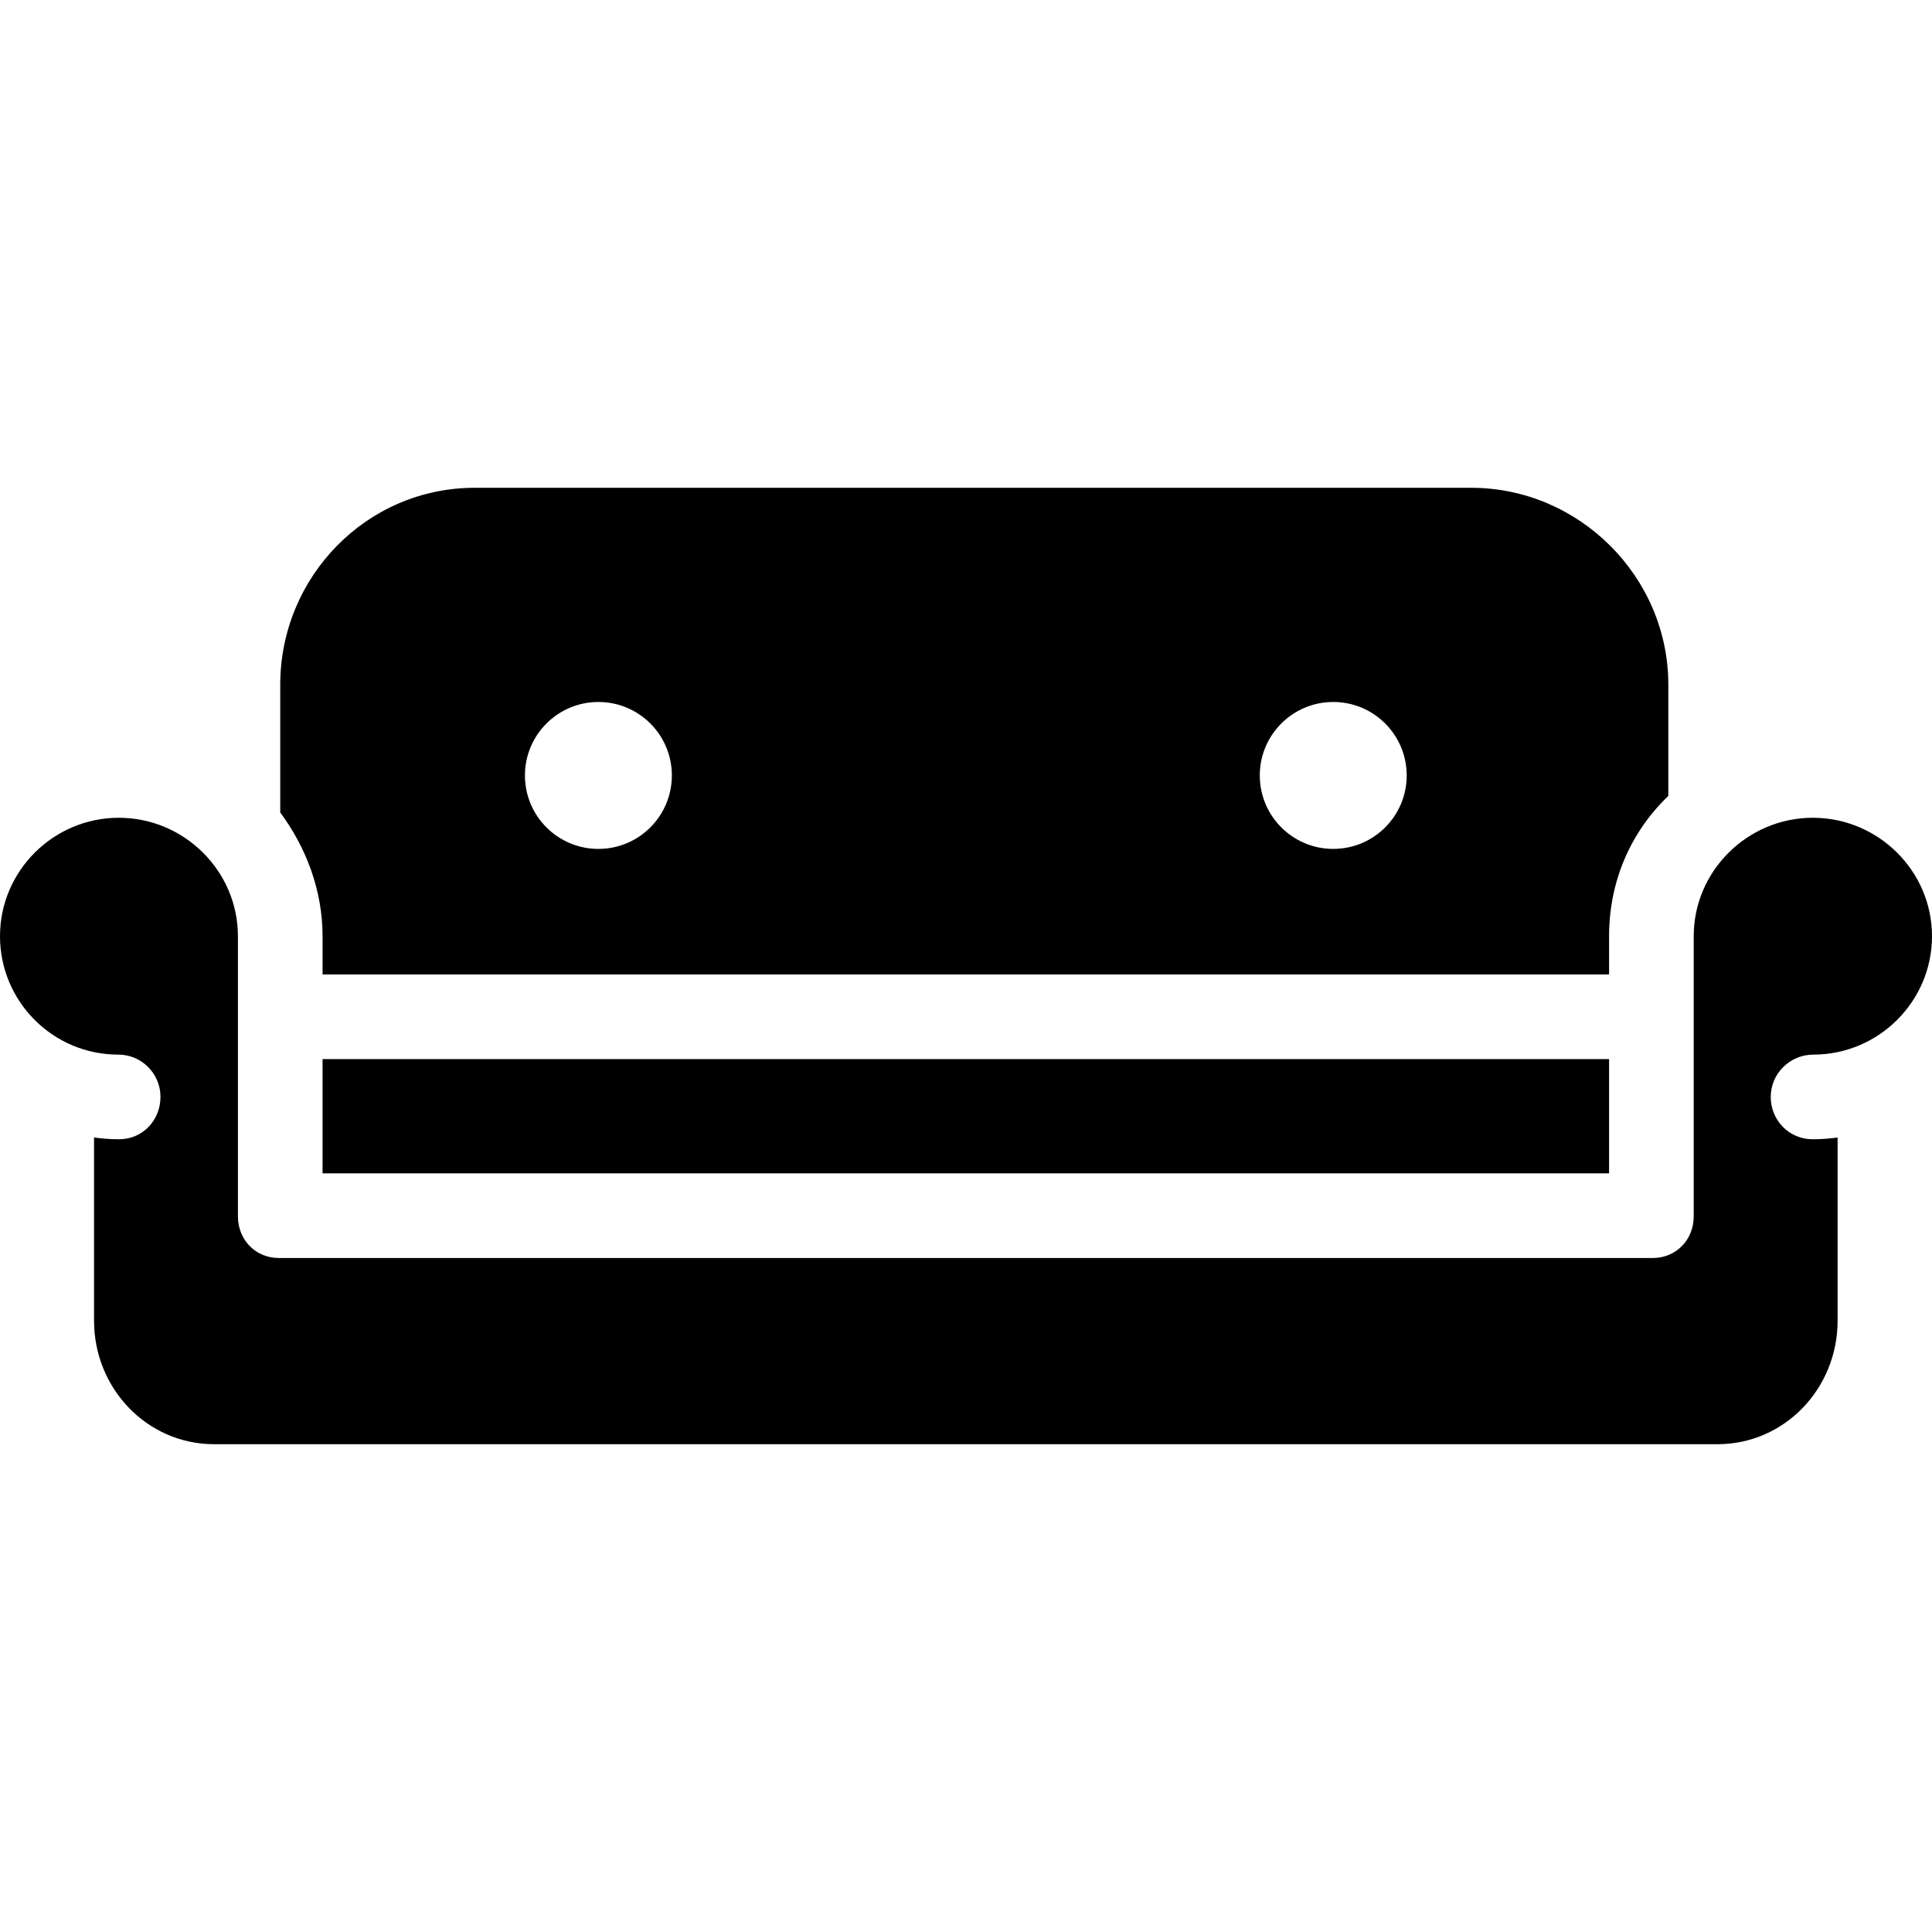 <?xml version="1.0" encoding="iso-8859-1"?>
<!-- Uploaded to: SVG Repo, www.svgrepo.com, Generator: SVG Repo Mixer Tools -->
<svg fill="#000000" version="1.1" id="Layer_1" xmlns="http://www.w3.org/2000/svg" xmlns:xlink="http://www.w3.org/1999/xlink" 
	 viewBox="0 0 512 512" xml:space="preserve">
<g>
	<g>
		<path d="M389.89,129.27H125.787c-28.598,0-51.519,23.575-51.519,52.174v33.87c6.729,9.085,11.215,20.454,11.215,32.787v10.143
			h340.939v-10.143c0-14.408,5.608-27.502,15.701-37.171v-29.486C442.123,152.844,418.489,129.27,389.89,129.27z M158.582,224.968
			c-10.752,0-19.468-8.715-19.468-19.467c0-10.752,8.716-19.468,19.468-19.468s19.468,8.716,19.468,19.468
			S169.334,224.968,158.582,224.968z M353.323,224.968c-10.752,0-19.468-8.715-19.468-19.467c0-10.752,8.716-19.468,19.468-19.468
			s19.468,8.716,19.468,19.468S364.075,224.968,353.323,224.968z"/>
	</g>
</g>
<g>
	<g>
		<path d="M480.546,279.485c17.305,0,31.454-14.078,31.454-31.384c0-17.306-14.268-31.384-31.574-31.384
			s-31.574,14.079-31.574,31.384v74.244c0,6.193-4.643,11.04-10.837,11.04H73.889c-6.194,0-10.837-4.846-10.837-11.04v-74.244
			c0-17.306-14.268-31.384-31.574-31.384C14.172,216.716,0,230.795,0,248.101c0,17.306,14.032,31.384,31.337,31.384
			c6.194,0,11.192,5.022,11.192,11.215c0,6.193-4.755,11.215-10.949,11.215c-2.347,0-4.415-0.167-6.658-0.461v48.565
			c0,17.867,13.98,32.711,31.846,32.711h398.37c17.867,0,31.846-14.844,31.846-32.711v-48.565c-2.243,0.293-4.299,0.461-6.646,0.461
			c-6.194,0-11.076-5.022-11.076-11.215C469.262,284.507,474.352,279.485,480.546,279.485z"/>
	</g>
</g>
<g>
	<g>
		<rect x="85.481" y="280.669" width="340.939" height="30.281"/>
	</g>
</g>
</svg>